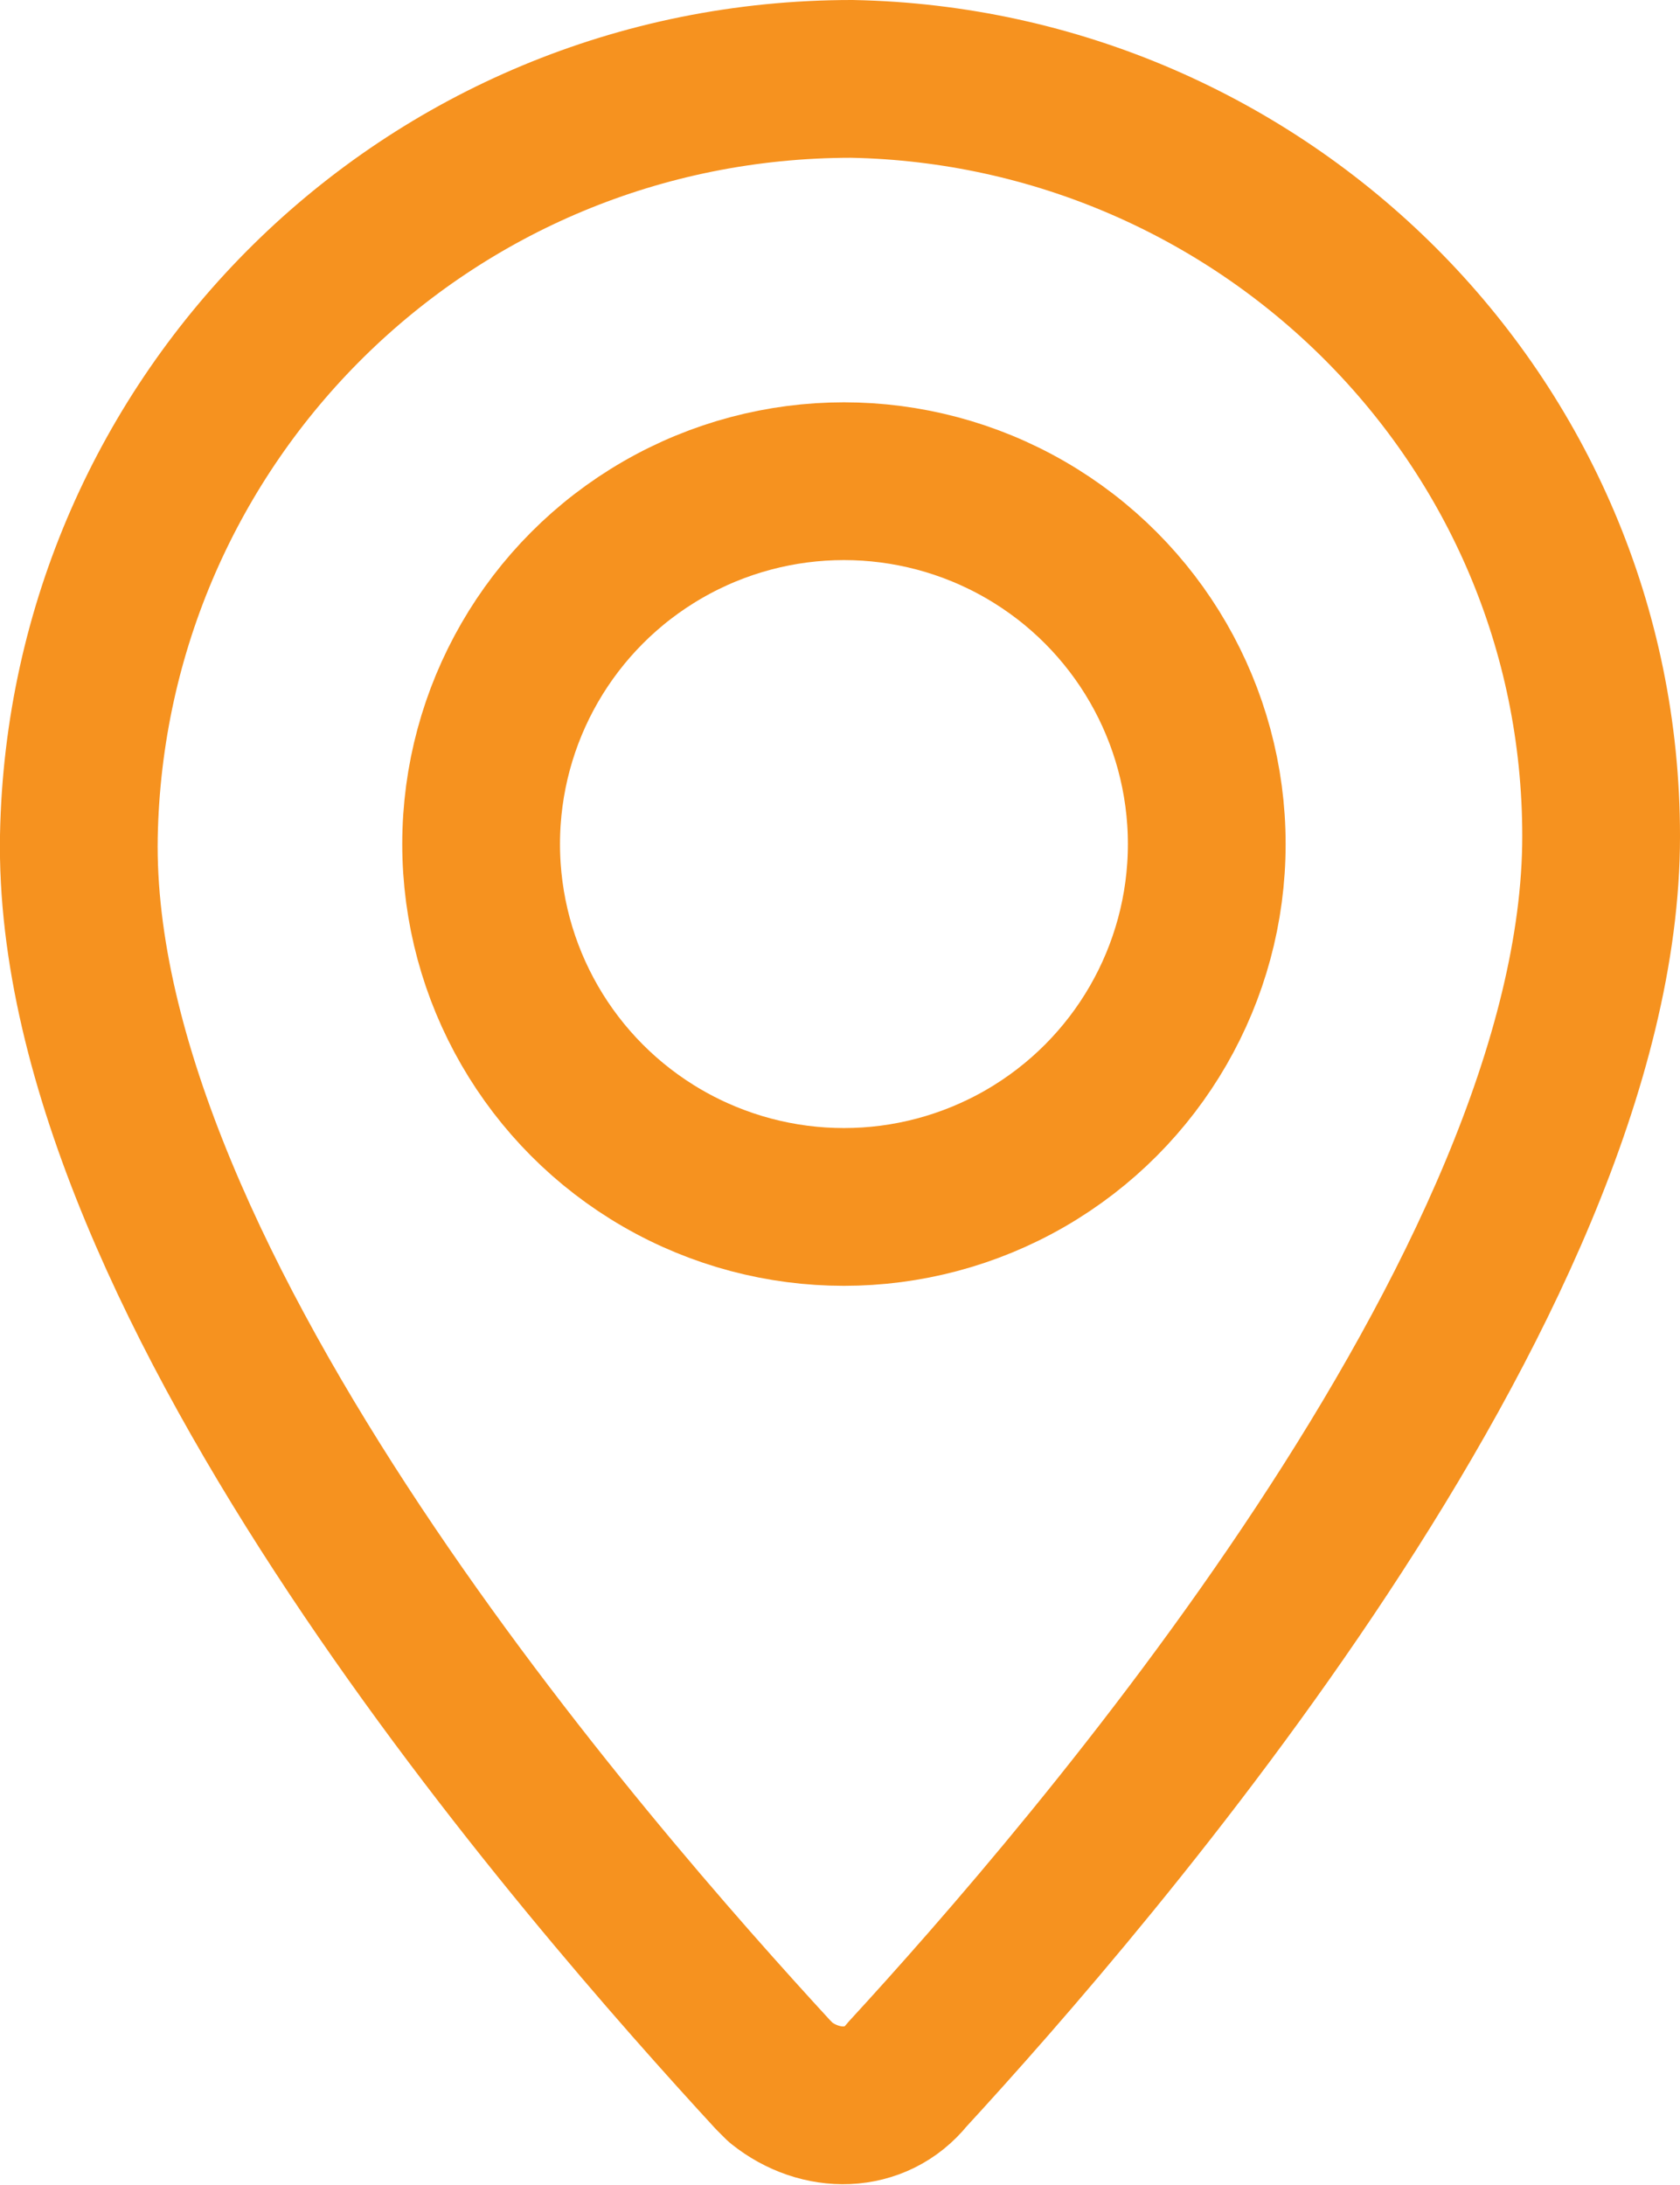 <?xml version="1.0" encoding="utf-8"?>
<!-- Generator: Adobe Illustrator 27.9.5, SVG Export Plug-In . SVG Version: 9.03 Build 54986)  -->
<svg version="1.1" id="Capa_1" xmlns="http://www.w3.org/2000/svg" xmlns:xlink="http://www.w3.org/1999/xlink" x="0px" y="0px"
	 viewBox="0 0 21.3 27.7" style="enable-background:new 0 0 21.3 27.7;" xml:space="preserve">
<style type="text/css">
	.st0{fill:none;stroke:#F6921F;stroke-width:2;stroke-linecap:round;stroke-linejoin:round;}
</style>
<g id="pin" transform="translate(-506.5 -503.5)">
	<path id="Path_583" class="st0" d="M526.8,514.1c0,5.7-6.5,13.2-8.8,15.7c-0.4,0.5-1.1,0.5-1.6,0.1c0,0,0,0-0.1-0.1
		c-2.3-2.5-8.9-10-8.8-15.7c0.1-5.3,4.4-9.6,9.8-9.6C522.5,504.6,526.8,508.8,526.8,514.1L526.8,514.1z"/>
	<circle id="Ellipse_67" class="st0" cx="517.2" cy="514.2" r="4.6"/>
</g>
</svg>
